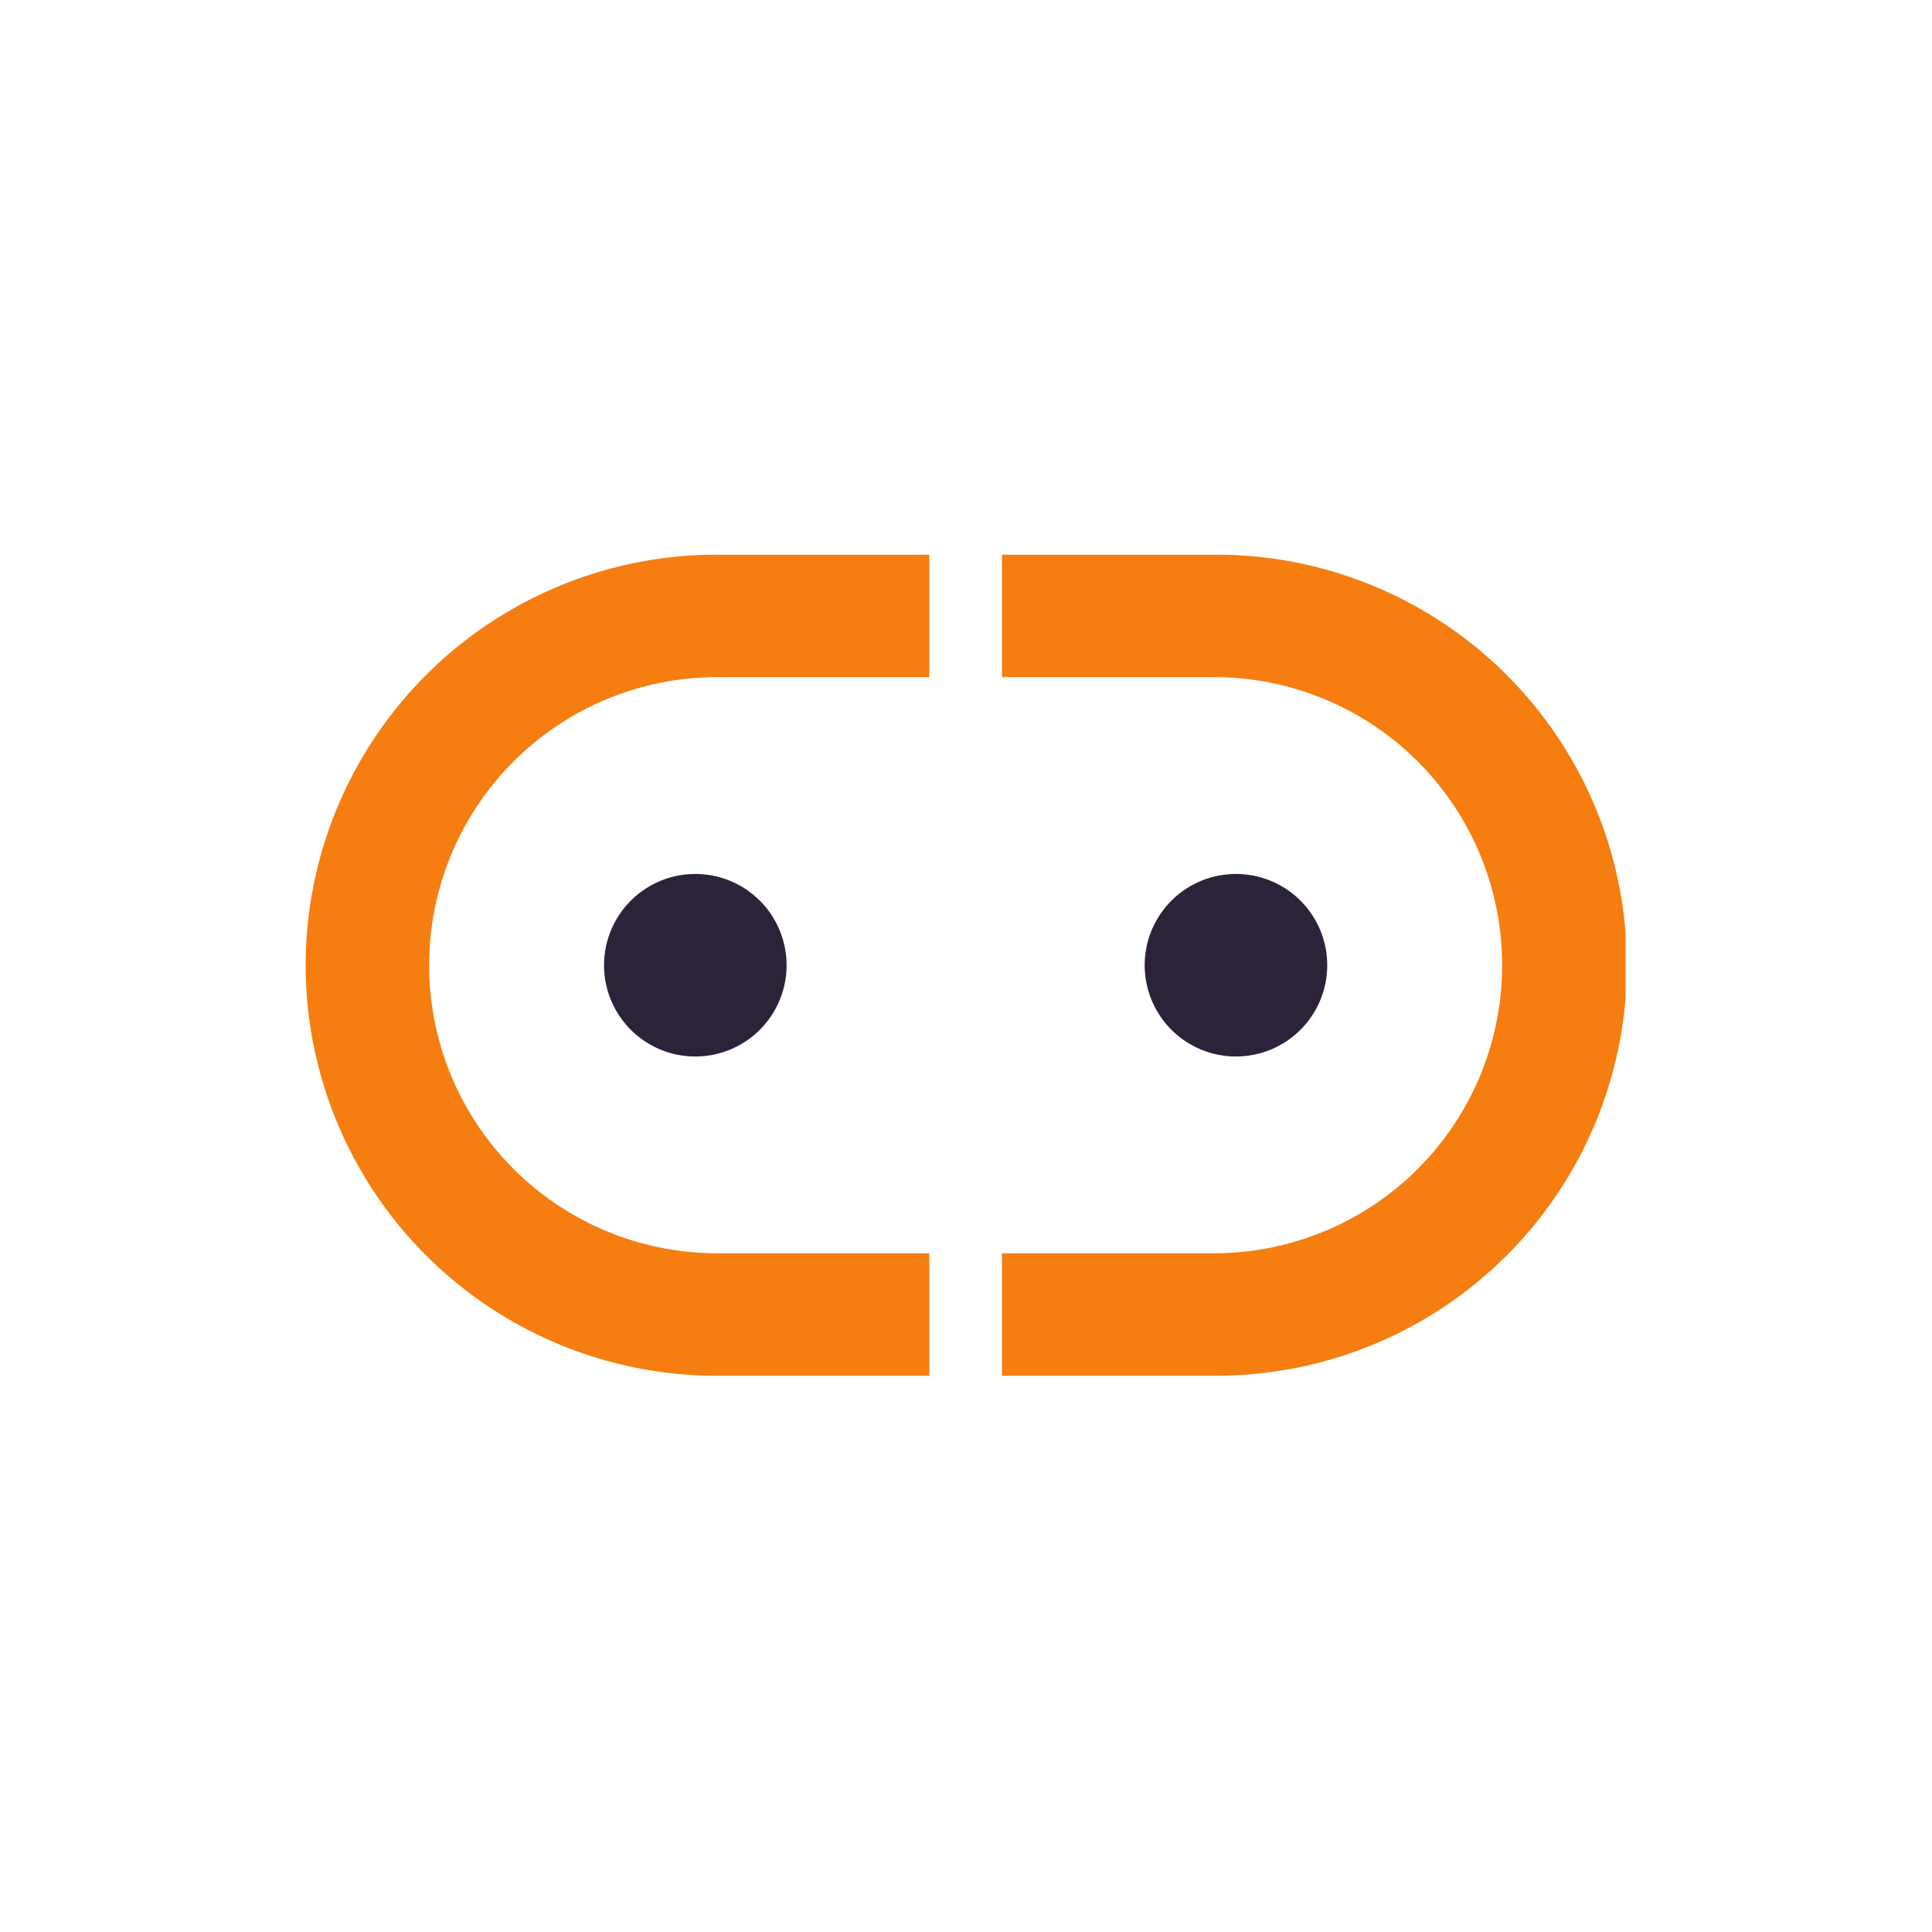 <svg xmlns="http://www.w3.org/2000/svg" xmlns:xlink="http://www.w3.org/1999/xlink" width="512" height="512" viewBox="0 0 512 512">
  <defs>
    <clipPath id="clip-path">
      <rect id="Rectangle_2" data-name="Rectangle 2" width="349.812" height="217.583" fill="none"/>
    </clipPath>
  </defs>
  <g id="Group_3" data-name="Group 3" transform="translate(-363 -251)">
    <rect id="Rectangle_1" data-name="Rectangle 1" width="512" height="512" transform="translate(363 251)" fill="none"/>
    <g id="Group_2" data-name="Group 2" transform="translate(444 398)">
      <g id="Group_1" data-name="Group 1" transform="translate(0 0)" clip-path="url(#clip-path)">
        <path id="Path_1" data-name="Path 1" d="M23.176,48.983A24.187,24.187,0,1,0,47.368,24.8,24.189,24.189,0,0,0,23.176,48.983" transform="translate(55.903 59.808)" fill="#2c223a"/>
        <path id="Path_2" data-name="Path 2" d="M113.54,48.983A24.187,24.187,0,1,0,89.352,73.172,24.188,24.188,0,0,0,113.54,48.983" transform="translate(157.189 59.808)" fill="#2c223a"/>
        <path id="Path_3" data-name="Path 3" d="M0,108.791A108.916,108.916,0,0,0,108.791,217.583h56.477V185.13H108.791a76.341,76.341,0,0,1,0-152.681h56.477V0H108.791A108.916,108.916,0,0,0,0,108.791" transform="translate(0 0)" fill="#f67d0f"/>
        <path id="Path_4" data-name="Path 4" d="M110.564,0H54.084V32.446h56.48a76.341,76.341,0,0,1,0,152.681H54.084v32.452h56.48A108.79,108.79,0,1,0,110.564,0" transform="translate(130.456 0)" fill="#f67d0f"/>
      </g>
    </g>
  </g>
</svg>
